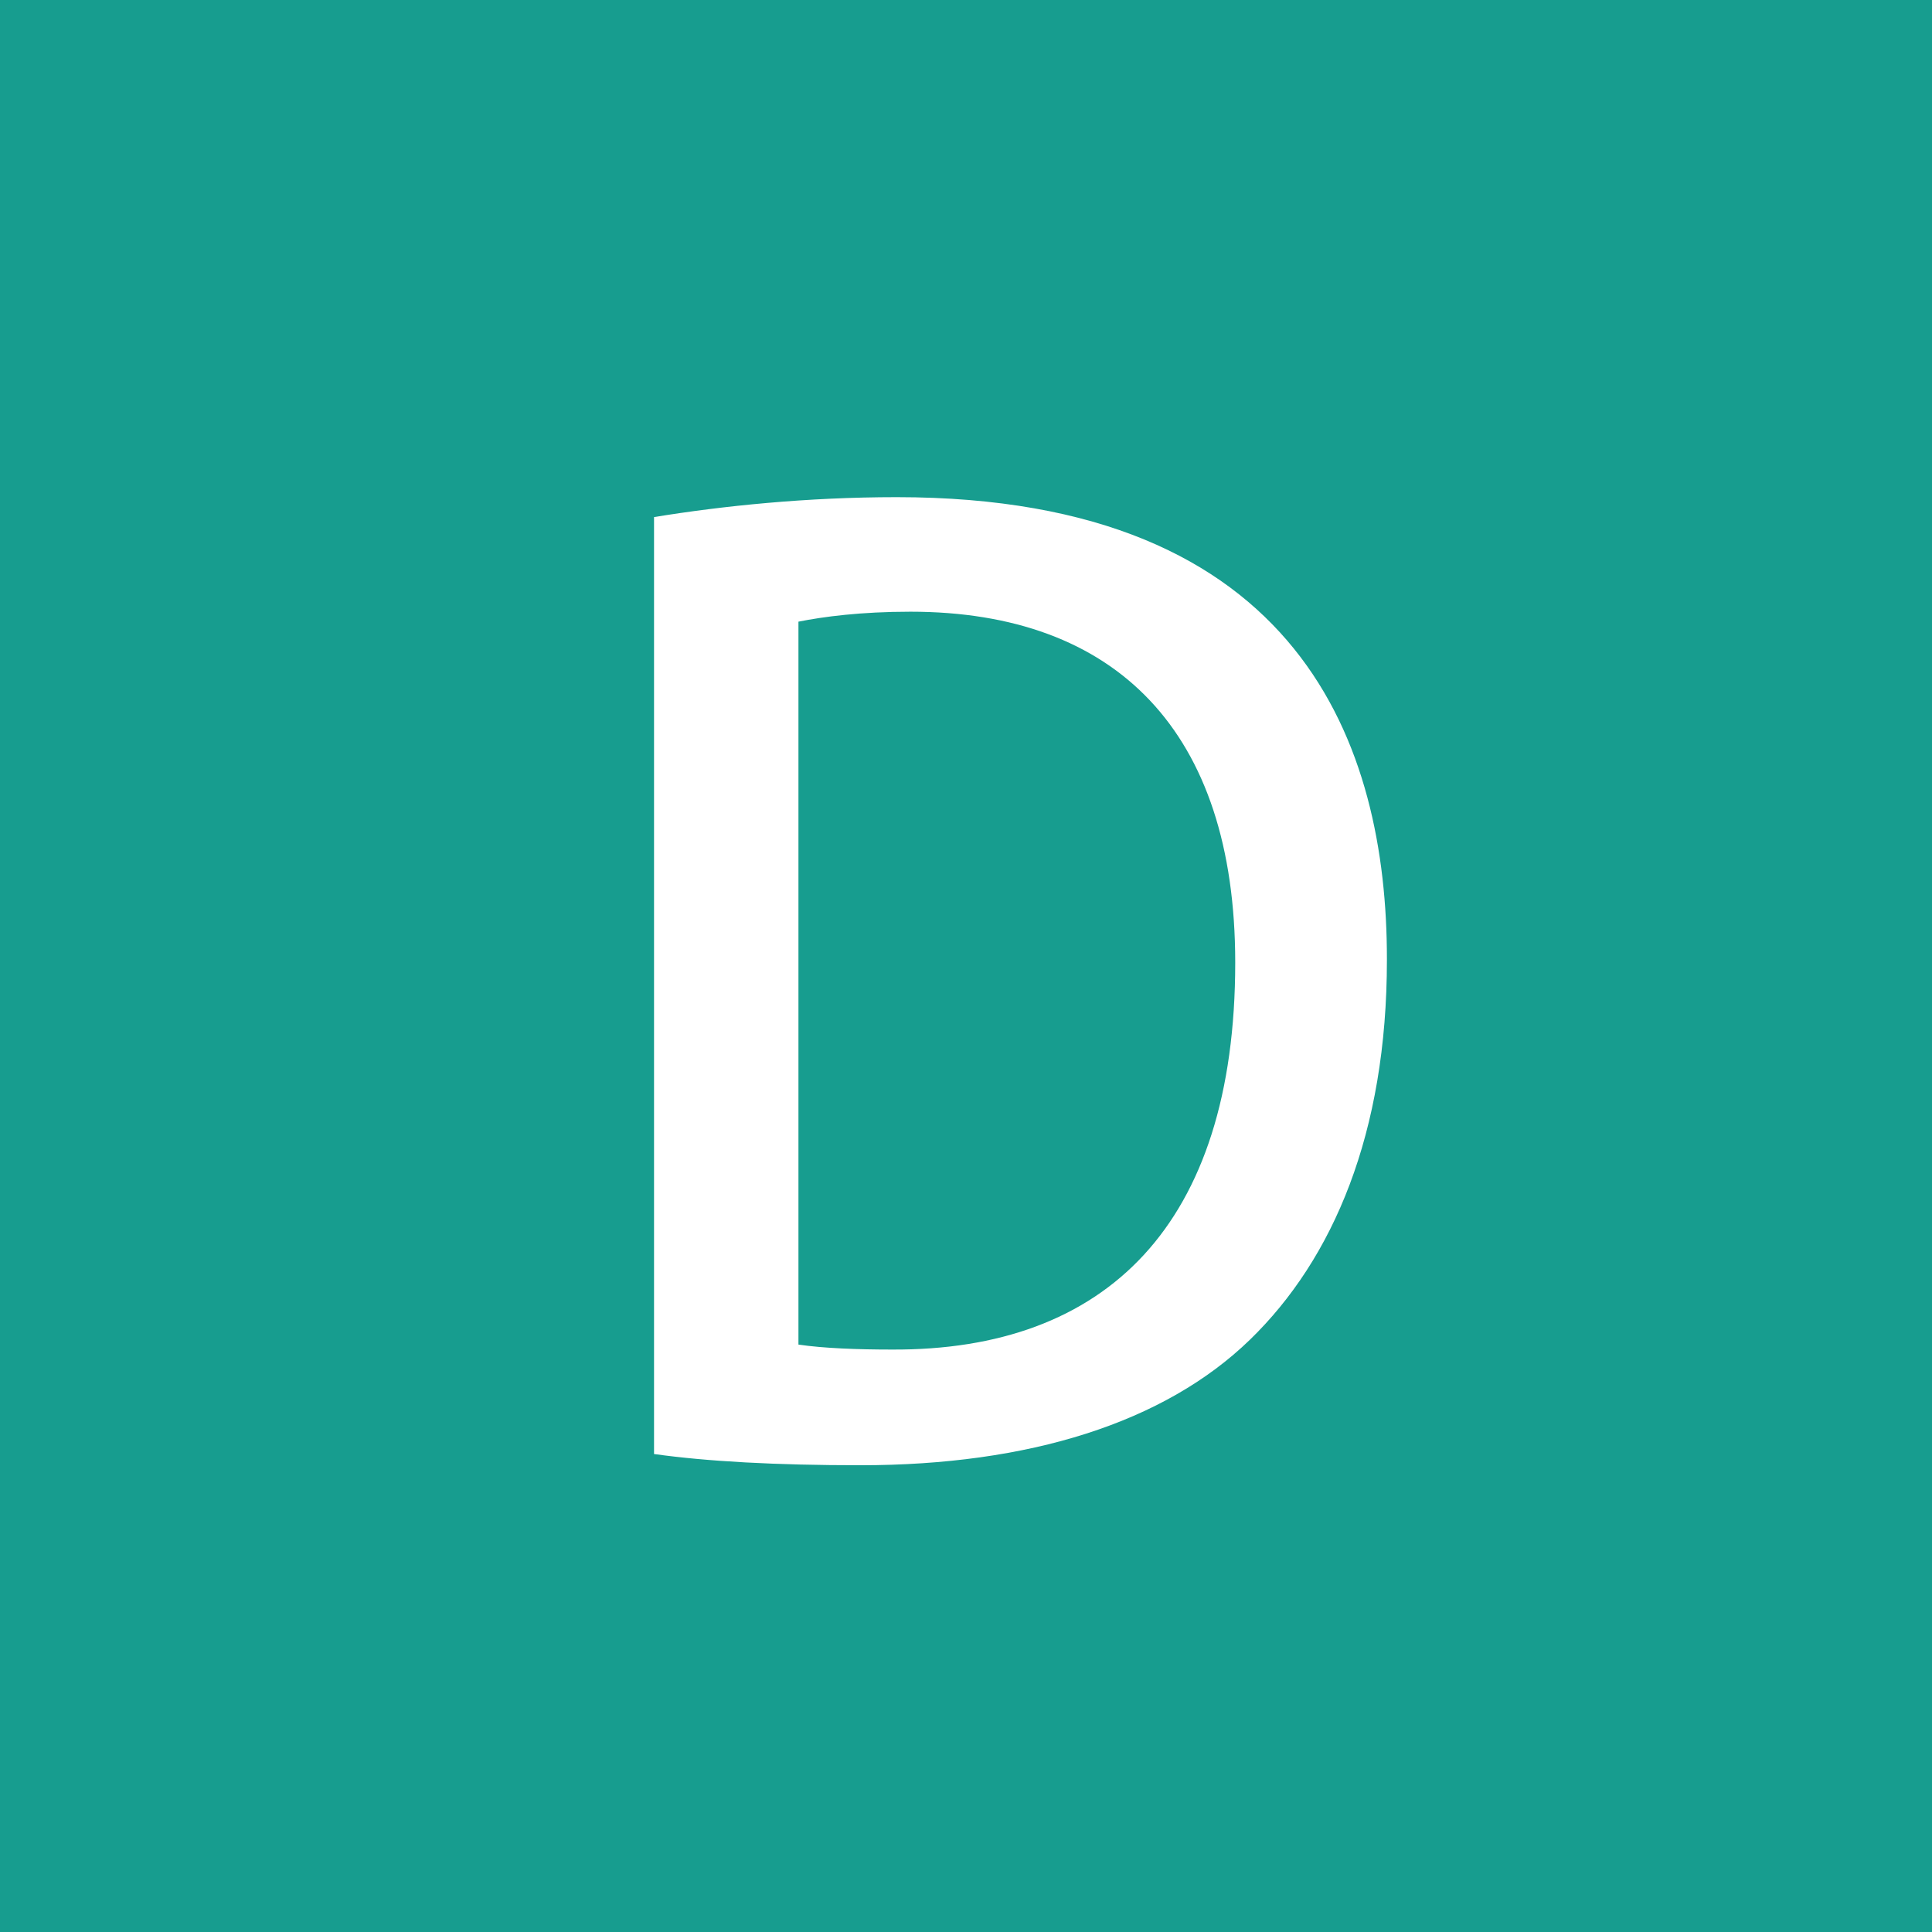 <?xml version="1.0" encoding="UTF-8"?>
<svg id="_レイヤー_2" data-name="レイヤー 2" xmlns="http://www.w3.org/2000/svg" viewBox="0 0 18.622 18.622">
  <defs>
    <style>
      .cls-1 {
        fill: #179d8f;
      }

      .cls-1, .cls-2 {
        stroke-width: 0px;
      }

      .cls-2 {
        fill: #fff;
      }
    </style>
  </defs>
  <g id="_レイヤー_1-2" data-name="レイヤー 1">
    <g>
      <rect class="cls-1" width="18.622" height="18.622"/>
      <path class="cls-2" d="M6.304,4.984c.66-.108,1.475-.192,2.339-.192,3.91,0,4.725,2.411,4.725,4.449v.013c0,1.667-.516,2.878-1.319,3.658-.827.803-2.135,1.211-3.754,1.211-.815,0-1.475-.036-1.991-.108V4.984ZM7.696,12.96c.24.036.576.048.899.048,2.063.012,3.311-1.199,3.311-3.73,0-2.23-1.151-3.382-3.13-3.382-.48,0-.84.048-1.08.096v6.969Z"/>
    </g>
  </g>
</svg>